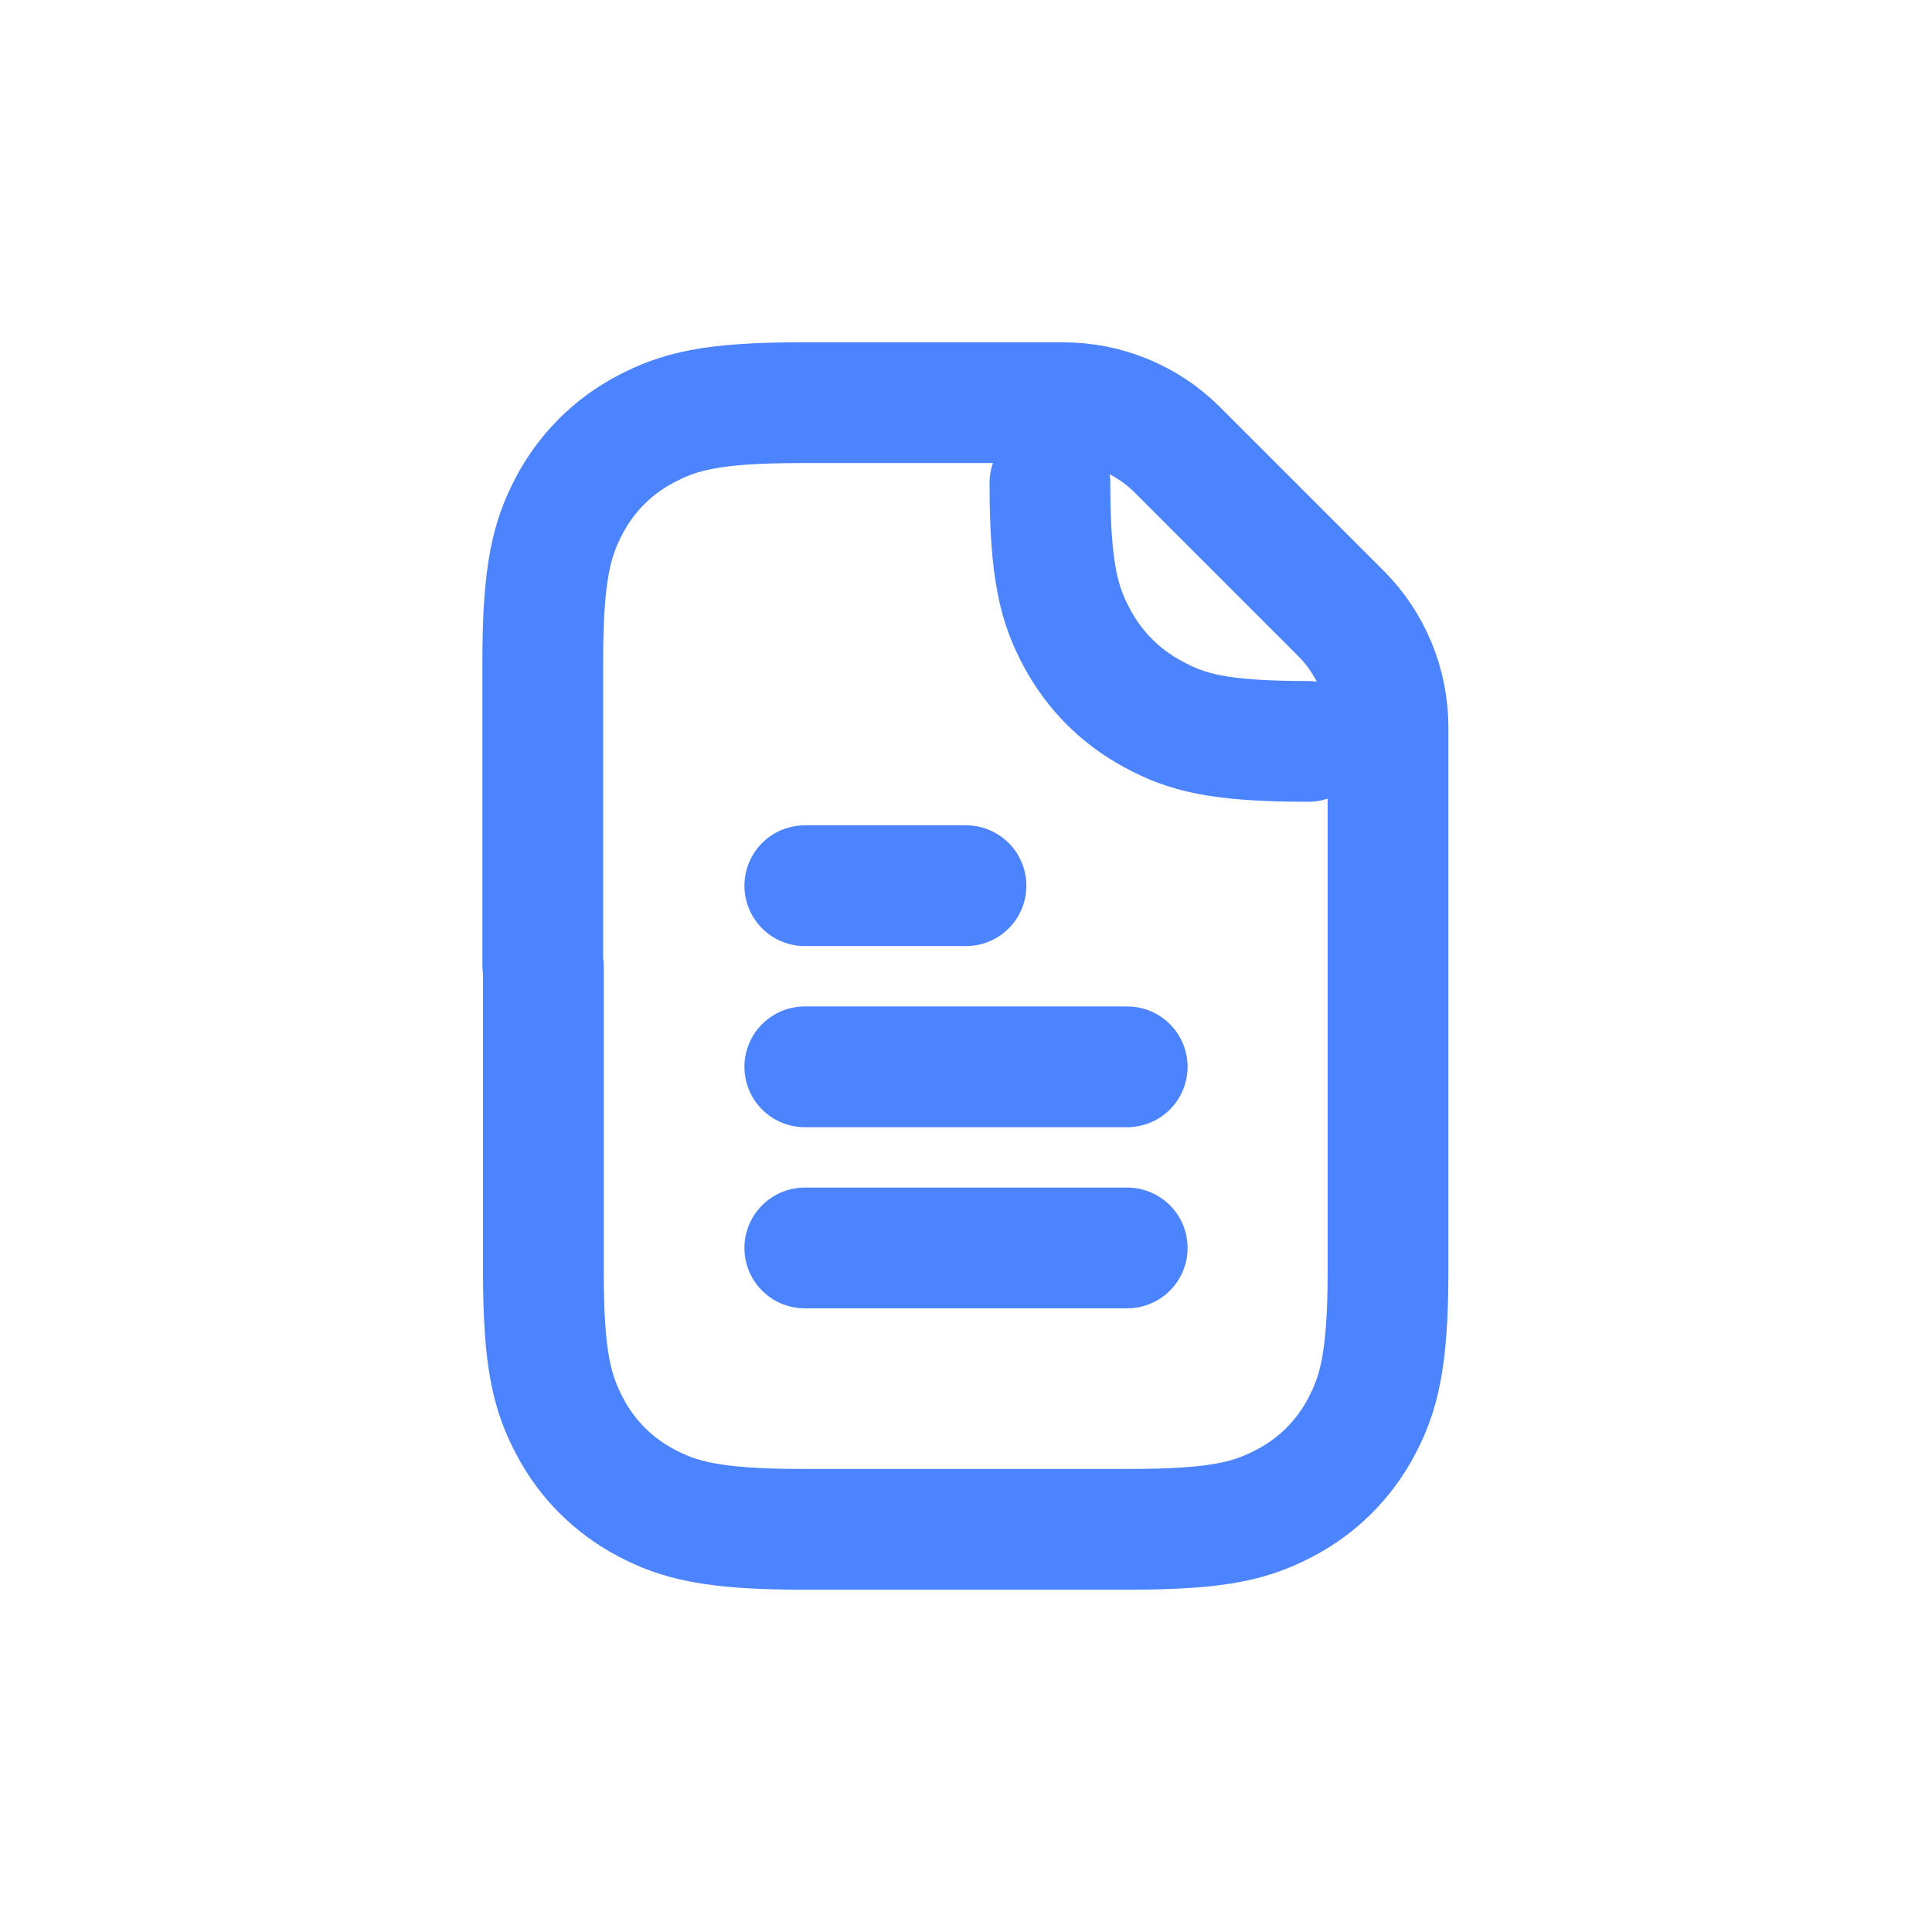 <?xml version="1.0" encoding="UTF-8"?>
<svg id="Layer_1" data-name="Layer 1" xmlns="http://www.w3.org/2000/svg" viewBox="0 0 32 32">
  <defs>
    <style>
      .cls-1 {
        fill: none;
        stroke: #4c84ff;
        stroke-linecap: round;
        stroke-linejoin: round;
        stroke-width: 2px;
      }
    </style>
  </defs>
  <path class="cls-1" d="M21.67,12.28c-1.49,0-2.02-.15-2.57-.45-.54-.29-.97-.72-1.26-1.26-.29-.54-.45-1.08-.45-2.57"/>
  <path class="cls-1" d="M9,16.01v5.05c0,1.49.15,2.02.44,2.57s.73.98,1.26,1.26,1.08.44,2.57.44h5.45c1.49,0,2.02-.15,2.57-.44s.98-.73,1.26-1.26.44-1.08.44-2.57v-5.05h0v-3.96c0-.71-.28-1.39-.78-1.89l-2.71-2.71c-.5-.5-1.18-.78-1.89-.78h-4.35c-1.49,0-2.02.15-2.57.44s-.98.73-1.26,1.26-.44,1.08-.44,2.57v5.05"/>
  <line class="cls-1" x1="13.33" y1="14.67" x2="16" y2="14.67"/>
  <line class="cls-1" x1="13.33" y1="17.67" x2="18.67" y2="17.67"/>
  <line class="cls-1" x1="13.33" y1="20.67" x2="18.67" y2="20.67"/>
</svg>
